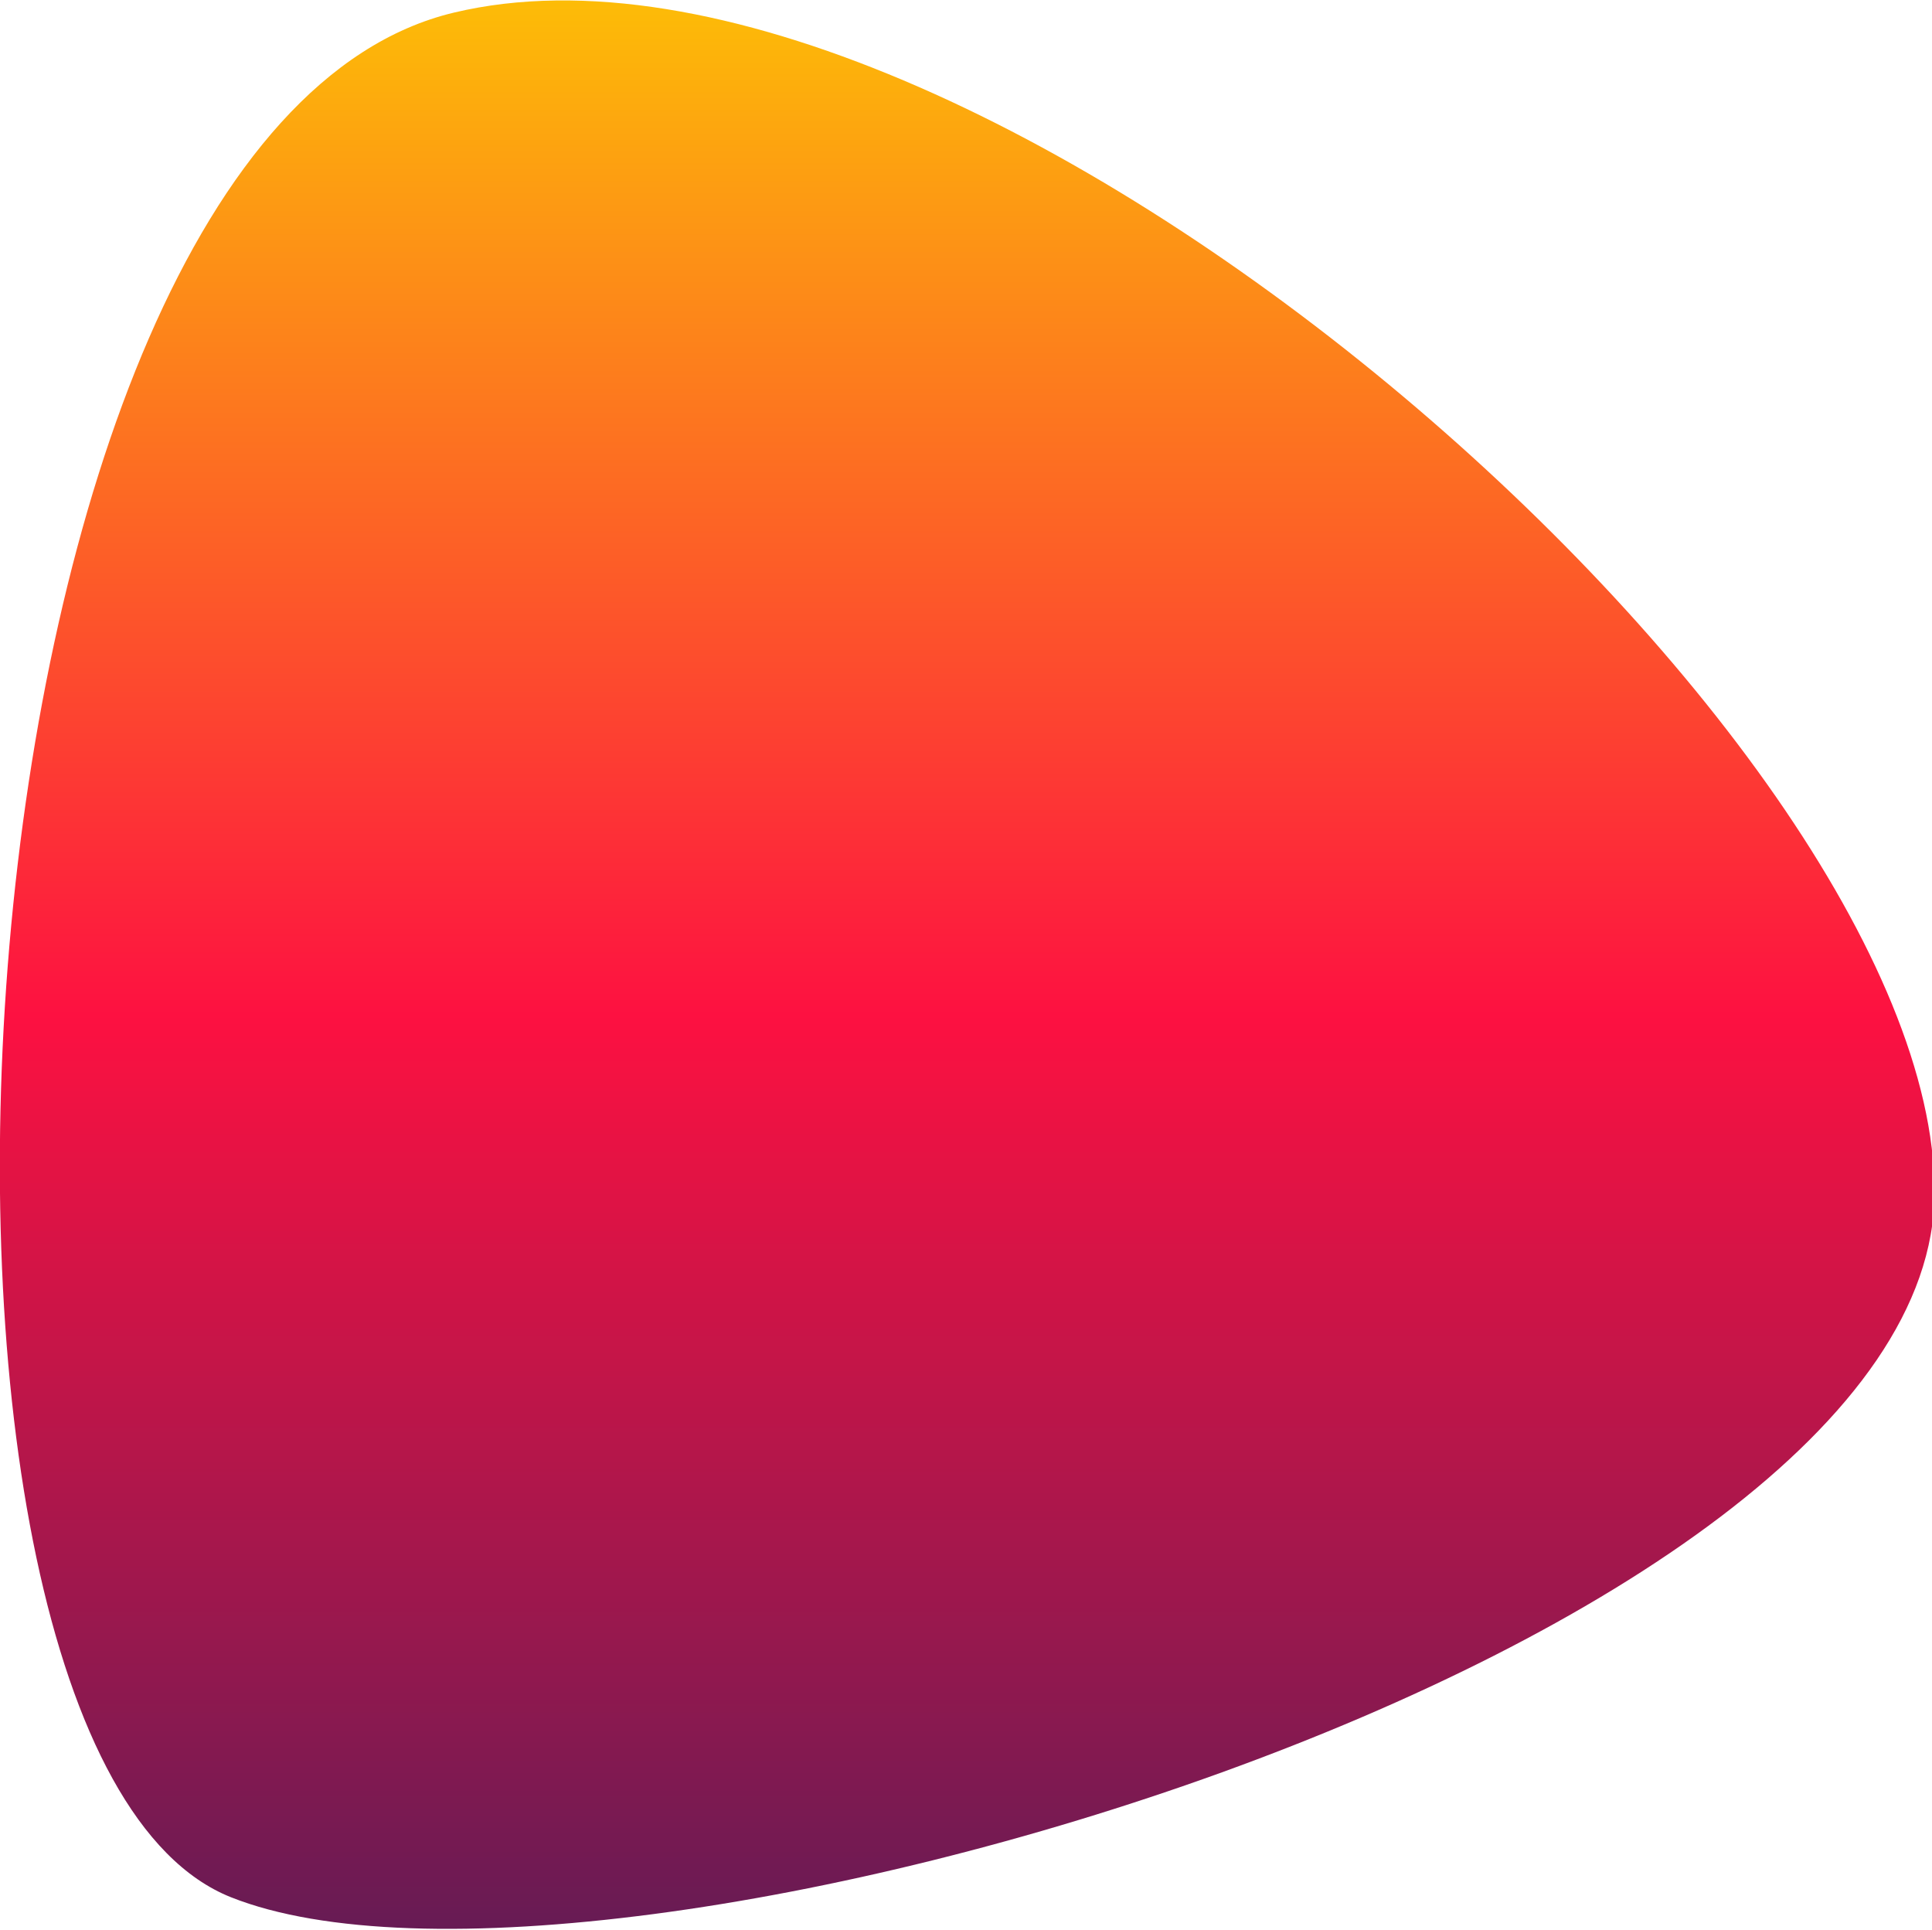<?xml version="1.0" encoding="utf-8"?>
<!-- Generator: Adobe Illustrator 26.2.1, SVG Export Plug-In . SVG Version: 6.00 Build 0)  -->
<svg version="1.1" id="Layer_1" xmlns="http://www.w3.org/2000/svg" xmlns:xlink="http://www.w3.org/1999/xlink" x="0px" y="0px"
	 width="77px" height="76.9px" viewBox="0 0 77 76.9" style="enable-background:new 0 0 77 76.9;" xml:space="preserve">
<g>
	<defs>
		<path id="Path_7" d="M18.1,0.5c20.6-4.9,59,28.7,59,47S24,81.5,9.2,75.6S-2.5,5.4,18.1,0.5z"/>
	</defs>
	<clipPath id="Path_7_00000084512404081152492610000018360934582443283842_">
		<use xlink:href="#Path_7"  style="overflow:visible;"/>
	</clipPath>
	<linearGradient id="SVGID_1_" gradientUnits="userSpaceOnUse" x1="39.5" y1="80.723" x2="39.5" y2="-4.974">
		<stop  offset="0" style="stop-color:#571C56"/>
		<stop  offset="0.47" style="stop-color:#FD1141"/>
		<stop  offset="1" style="stop-color:#FDD100"/>
	</linearGradient>
	
		<rect x="-1.4" y="-3.7" style="clip-path:url(#Path_7_00000084512404081152492610000018360934582443283842_);fill:url(#SVGID_1_);" width="81.7" height="84.4"/>
</g>
</svg>
